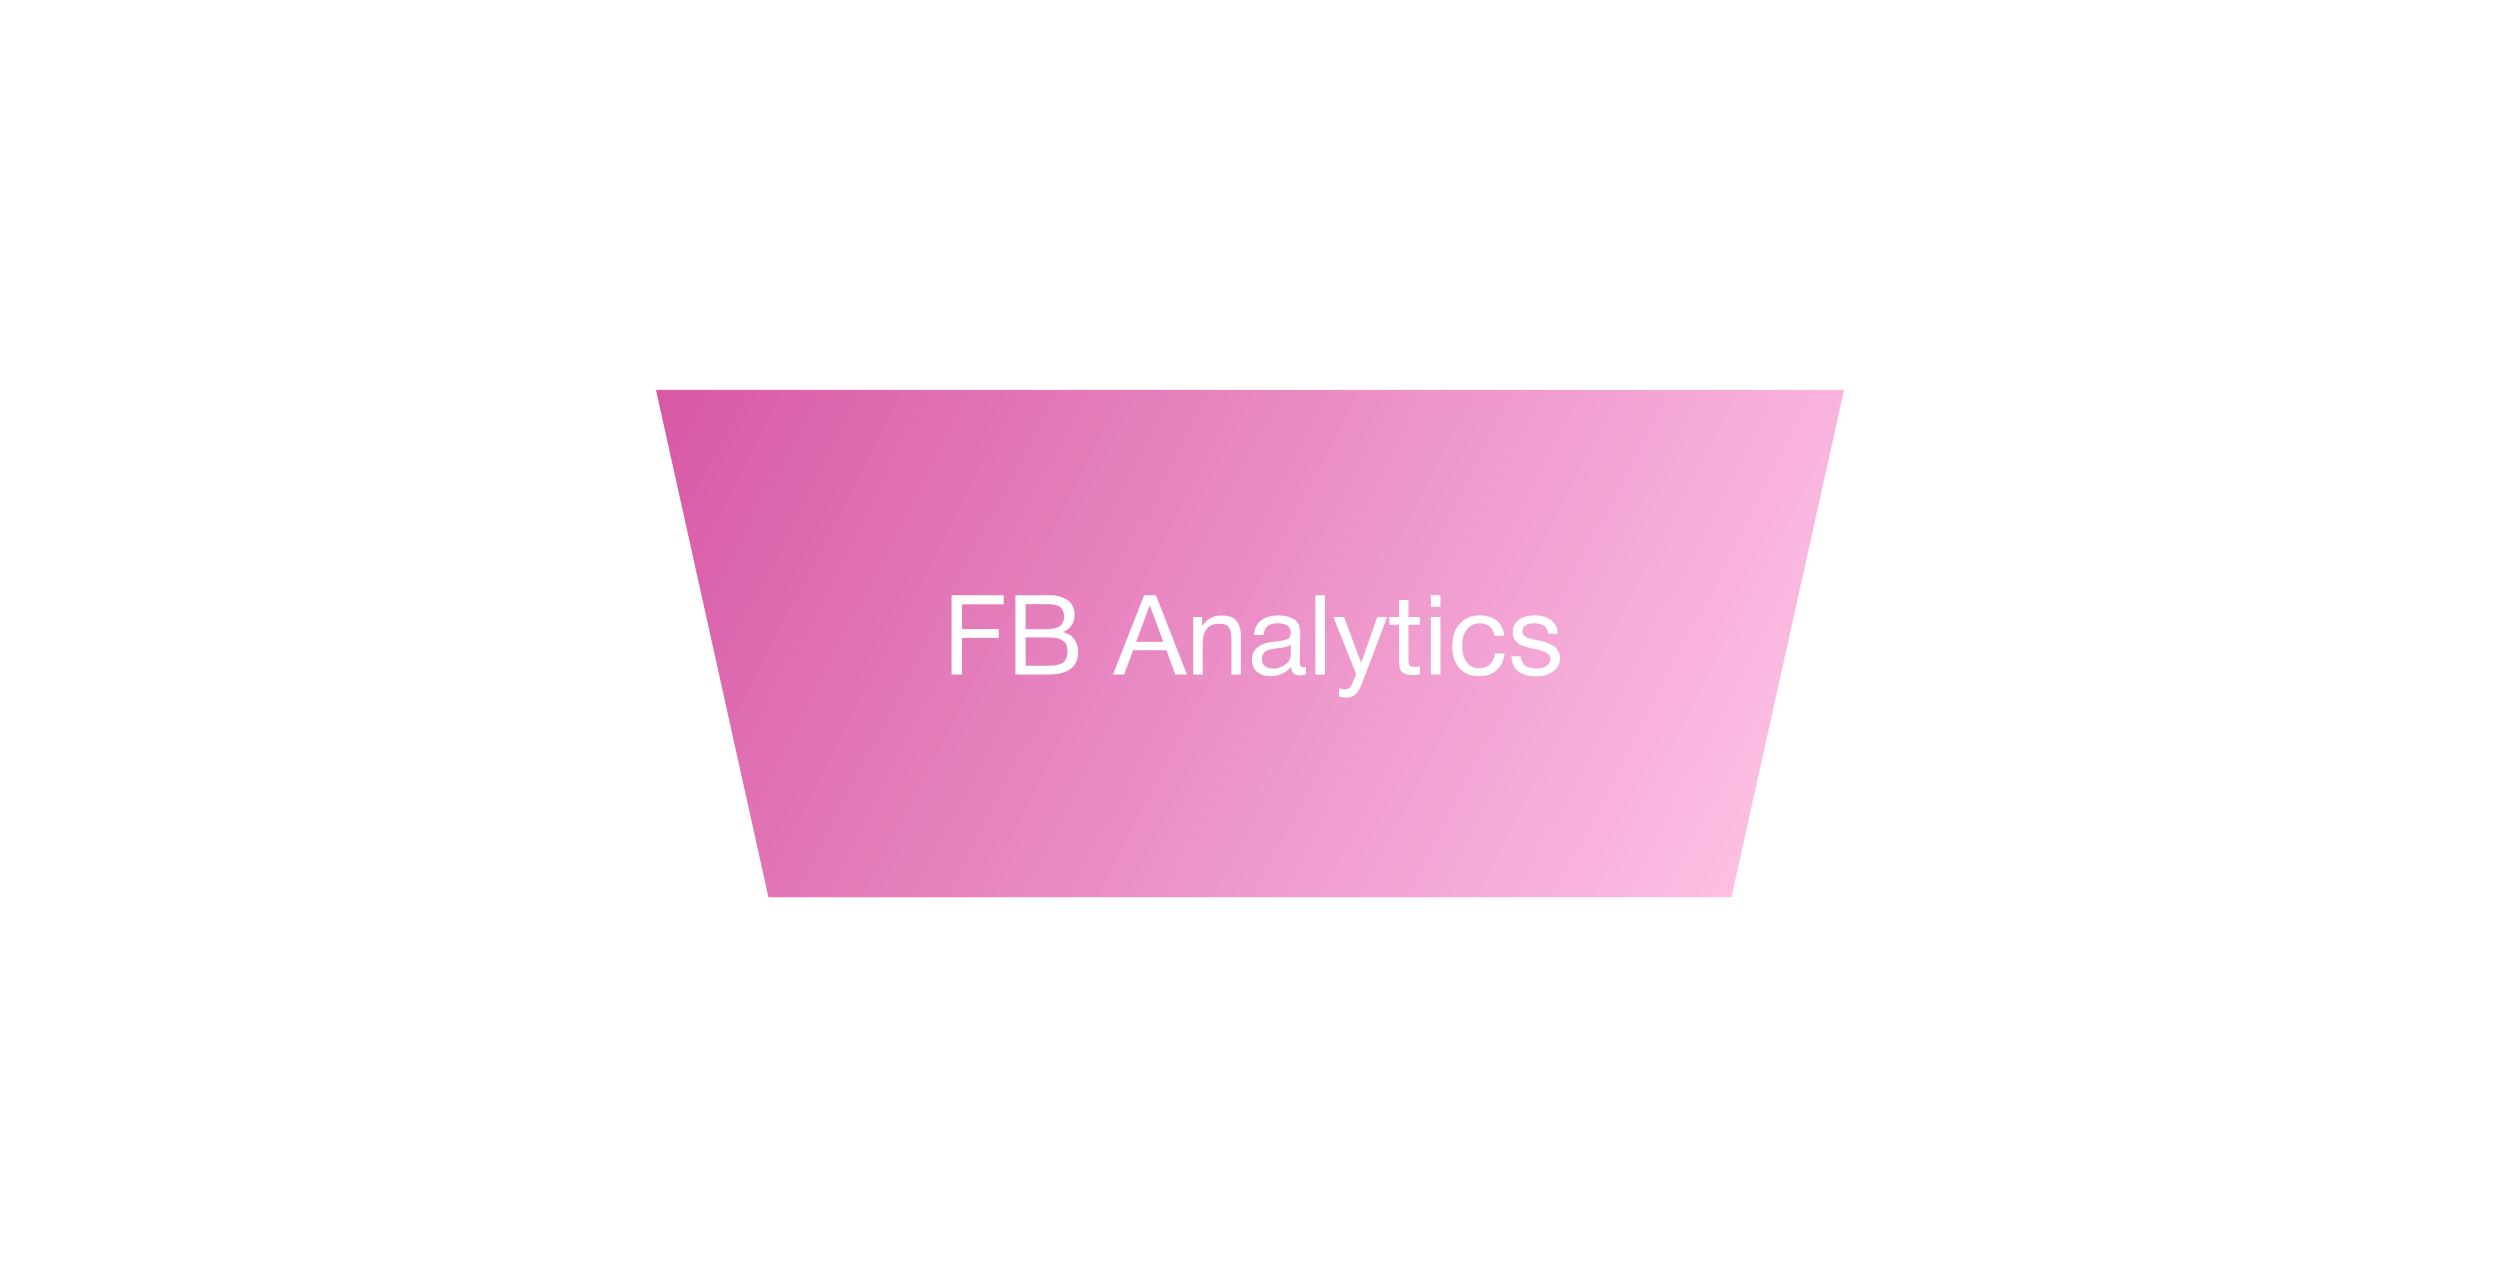 <?xml version="1.0" encoding="UTF-8"?> <svg xmlns="http://www.w3.org/2000/svg" width="404" height="207" viewBox="0 0 404 207" fill="none"> <g filter="url(#filter0_dd)"> <path d="M106 63L124.183 145H279.797L298 63H106Z" fill="url(#paint0_linear)"></path> </g> <path d="M162.196 96.184V97.66H155.464V101.656H161.404V103.078H155.464V109H153.772V96.184H162.196ZM164.09 96.184H169.562C170.738 96.184 171.71 96.442 172.478 96.958C173.258 97.474 173.648 98.284 173.648 99.388C173.648 100.024 173.474 100.594 173.126 101.098C172.79 101.59 172.334 101.938 171.758 102.142C172.55 102.322 173.156 102.694 173.576 103.258C174.008 103.822 174.224 104.53 174.224 105.382C174.224 107.794 172.604 109 169.364 109H164.09V96.184ZM165.746 97.624V101.674H168.788C169.136 101.674 169.43 101.668 169.67 101.656C169.922 101.632 170.204 101.584 170.516 101.512C170.828 101.44 171.074 101.338 171.254 101.206C171.446 101.062 171.608 100.858 171.74 100.594C171.884 100.33 171.956 100.012 171.956 99.64C171.956 99.268 171.896 98.956 171.776 98.704C171.656 98.44 171.512 98.242 171.344 98.11C171.176 97.966 170.942 97.858 170.642 97.786C170.354 97.714 170.09 97.672 169.85 97.66C169.622 97.636 169.322 97.624 168.95 97.624H165.746ZM165.746 103.006V107.578H169.13C169.55 107.578 169.892 107.572 170.156 107.56C170.42 107.536 170.714 107.482 171.038 107.398C171.374 107.314 171.638 107.194 171.83 107.038C172.022 106.87 172.184 106.636 172.316 106.336C172.448 106.024 172.514 105.652 172.514 105.22C172.514 104.86 172.466 104.548 172.37 104.284C172.286 104.02 172.136 103.81 171.92 103.654C171.716 103.498 171.518 103.372 171.326 103.276C171.146 103.18 170.882 103.114 170.534 103.078C170.186 103.042 169.916 103.024 169.724 103.024C169.532 103.012 169.238 103.006 168.842 103.006H165.746ZM186.804 96.184L191.808 109H189.918L188.496 105.076H183.114L181.656 109H179.856L184.896 96.184H186.804ZM187.992 103.726L185.814 97.804L183.6 103.726H187.992ZM194.264 99.712V101.152C195.032 100.024 196.088 99.46 197.432 99.46C198.524 99.46 199.31 99.748 199.79 100.324C200.282 100.888 200.528 101.722 200.528 102.826V109H198.998V103.528C198.998 103.072 198.98 102.718 198.944 102.466C198.92 102.202 198.848 101.926 198.728 101.638C198.608 101.338 198.404 101.122 198.116 100.99C197.828 100.858 197.456 100.792 197 100.792C195.236 100.792 194.354 101.908 194.354 104.14V109H192.824V99.712H194.264ZM211.052 107.776V108.964C210.74 109.084 210.392 109.144 210.008 109.144C209.132 109.144 208.682 108.688 208.658 107.776C207.782 108.76 206.66 109.252 205.292 109.252C204.38 109.252 203.654 109.018 203.114 108.55C202.586 108.082 202.322 107.44 202.322 106.624C202.322 104.968 203.42 104.002 205.616 103.726C205.76 103.702 205.97 103.678 206.246 103.654C207.29 103.534 207.932 103.396 208.172 103.24C208.448 103.048 208.586 102.718 208.586 102.25C208.586 101.23 207.884 100.72 206.48 100.72C205.76 100.72 205.214 100.87 204.842 101.17C204.47 101.458 204.248 101.938 204.176 102.61H202.682C202.706 101.614 203.06 100.84 203.744 100.288C204.428 99.736 205.37 99.46 206.57 99.46C207.878 99.46 208.85 99.76 209.486 100.36C209.69 100.552 209.84 100.804 209.936 101.116C210.032 101.428 210.086 101.686 210.098 101.89C210.11 102.082 210.116 102.376 210.116 102.772C210.116 103.228 210.104 103.918 210.08 104.842C210.056 105.766 210.044 106.456 210.044 106.912C210.044 107.248 210.086 107.488 210.17 107.632C210.266 107.764 210.434 107.83 210.674 107.83C210.77 107.83 210.896 107.812 211.052 107.776ZM208.586 104.176C208.478 104.26 208.364 104.332 208.244 104.392C208.124 104.452 207.968 104.5 207.776 104.536C207.596 104.572 207.47 104.602 207.398 104.626C207.338 104.638 207.182 104.662 206.93 104.698C206.678 104.722 206.546 104.734 206.534 104.734C206.162 104.782 205.916 104.818 205.796 104.842C205.688 104.854 205.472 104.902 205.148 104.986C204.836 105.07 204.614 105.166 204.482 105.274C204.35 105.382 204.218 105.544 204.086 105.76C203.966 105.964 203.906 106.21 203.906 106.498C203.906 106.978 204.068 107.356 204.392 107.632C204.728 107.908 205.184 108.046 205.76 108.046C206.492 108.046 207.146 107.83 207.722 107.398C208.298 106.966 208.586 106.456 208.586 105.868V104.176ZM214.114 96.184V109H212.566V96.184H214.114ZM224.17 99.712L220.192 110.188C220.036 110.608 219.898 110.932 219.778 111.16C219.67 111.4 219.508 111.658 219.292 111.934C219.088 112.222 218.836 112.426 218.536 112.546C218.248 112.678 217.906 112.744 217.51 112.744C217.21 112.744 216.832 112.69 216.376 112.582V111.214C216.82 111.346 217.15 111.412 217.366 111.412C217.87 111.412 218.23 111.154 218.446 110.638L219.166 108.946L215.476 99.712H217.204L219.958 107.11L222.568 99.712H224.17ZM229.462 99.712V100.972H227.608V106.39C227.608 106.69 227.608 106.888 227.608 106.984C227.62 107.08 227.656 107.212 227.716 107.38C227.776 107.536 227.878 107.638 228.022 107.686C228.166 107.734 228.37 107.758 228.634 107.758C228.862 107.758 229.138 107.74 229.462 107.704V109.018C229.03 109.066 228.64 109.09 228.292 109.09C227.86 109.09 227.5 109.042 227.212 108.946C226.924 108.85 226.702 108.742 226.546 108.622C226.402 108.502 226.294 108.292 226.222 107.992C226.15 107.68 226.108 107.422 226.096 107.218C226.084 107.002 226.078 106.648 226.078 106.156C226.078 106.12 226.078 106.096 226.078 106.084C226.078 106.06 226.078 106.03 226.078 105.994C226.078 105.958 226.078 105.928 226.078 105.904V100.972H224.512V99.712H226.078V96.958H227.608V99.712H229.462ZM232.782 96.184V98.056H231.234V96.184H232.782ZM232.782 99.712V109H231.234V99.712H232.782ZM243.144 105.616C243.012 106.732 242.586 107.62 241.866 108.28C241.158 108.94 240.234 109.27 239.094 109.27C237.69 109.27 236.604 108.838 235.836 107.974C235.068 107.098 234.684 105.934 234.684 104.482C234.684 102.934 235.086 101.71 235.89 100.81C236.694 99.898 237.78 99.442 239.148 99.442C240.288 99.442 241.2 99.73 241.884 100.306C242.568 100.87 242.97 101.68 243.09 102.736H241.506C241.23 101.392 240.45 100.72 239.166 100.72C238.278 100.72 237.576 101.05 237.06 101.71C236.544 102.358 236.286 103.24 236.286 104.356C236.286 105.484 236.532 106.372 237.024 107.02C237.516 107.668 238.194 107.992 239.058 107.992C239.754 107.992 240.318 107.788 240.75 107.38C241.194 106.972 241.476 106.384 241.596 105.616H243.144ZM251.714 102.412H250.184C250.088 101.284 249.332 100.72 247.916 100.72C247.328 100.72 246.866 100.834 246.53 101.062C246.194 101.29 246.026 101.596 246.026 101.98C246.026 102.088 246.038 102.196 246.062 102.304C246.086 102.4 246.128 102.49 246.188 102.574C246.26 102.646 246.32 102.712 246.368 102.772C246.428 102.832 246.518 102.892 246.638 102.952C246.77 103 246.866 103.042 246.926 103.078C246.998 103.114 247.118 103.156 247.286 103.204C247.466 103.24 247.592 103.27 247.664 103.294C247.736 103.306 247.874 103.336 248.078 103.384C248.294 103.432 248.432 103.462 248.492 103.474C248.936 103.57 249.266 103.648 249.482 103.708C249.71 103.768 250.016 103.882 250.4 104.05C250.796 104.206 251.096 104.374 251.3 104.554C251.504 104.722 251.684 104.962 251.84 105.274C252.008 105.574 252.092 105.916 252.092 106.3C252.092 107.2 251.738 107.926 251.03 108.478C250.334 109.018 249.404 109.288 248.24 109.288C246.98 109.288 246.008 109.012 245.324 108.46C244.652 107.908 244.292 107.11 244.244 106.066H245.756C245.84 107.374 246.68 108.028 248.276 108.028C248.96 108.028 249.506 107.89 249.914 107.614C250.334 107.326 250.544 106.948 250.544 106.48C250.544 106.168 250.436 105.91 250.22 105.706C250.004 105.502 249.764 105.358 249.5 105.274C249.236 105.178 248.858 105.07 248.366 104.95C248.294 104.938 248.24 104.926 248.204 104.914C248.096 104.89 247.862 104.842 247.502 104.77C247.154 104.686 246.902 104.62 246.746 104.572C246.59 104.524 246.362 104.452 246.062 104.356C245.774 104.248 245.558 104.14 245.414 104.032C245.27 103.912 245.108 103.768 244.928 103.6C244.76 103.42 244.64 103.216 244.568 102.988C244.496 102.748 244.46 102.478 244.46 102.178C244.46 101.338 244.778 100.672 245.414 100.18C246.062 99.688 246.926 99.442 248.006 99.442C249.098 99.442 249.986 99.7 250.67 100.216C251.366 100.732 251.714 101.464 251.714 102.412Z" fill="white"></path> <defs> <filter id="filter0_dd" x="86" y="43" width="232" height="122" filterUnits="userSpaceOnUse" color-interpolation-filters="sRGB"> <feFlood flood-opacity="0" result="BackgroundImageFix"></feFlood> <feColorMatrix in="SourceAlpha" type="matrix" values="0 0 0 0 0 0 0 0 0 0 0 0 0 0 0 0 0 0 127 0"></feColorMatrix> <feOffset dx="5" dy="5"></feOffset> <feGaussianBlur stdDeviation="7.5"></feGaussianBlur> <feColorMatrix type="matrix" values="0 0 0 0 0.717 0 0 0 0 0.287 0 0 0 0 0.548 0 0 0 0.5 0"></feColorMatrix> <feBlend mode="normal" in2="BackgroundImageFix" result="effect1_dropShadow"></feBlend> <feColorMatrix in="SourceAlpha" type="matrix" values="0 0 0 0 0 0 0 0 0 0 0 0 0 0 0 0 0 0 127 0"></feColorMatrix> <feOffset dx="-5" dy="-5"></feOffset> <feGaussianBlur stdDeviation="7.5"></feGaussianBlur> <feColorMatrix type="matrix" values="0 0 0 0 1 0 0 0 0 0.629 0 0 0 0 0.844 0 0 0 0.5 0"></feColorMatrix> <feBlend mode="normal" in2="effect1_dropShadow" result="effect2_dropShadow"></feBlend> <feBlend mode="normal" in="SourceGraphic" in2="effect2_dropShadow" result="shape"></feBlend> </filter> <linearGradient id="paint0_linear" x1="120.367" y1="25" x2="306.559" y2="121.4" gradientUnits="userSpaceOnUse"> <stop stop-color="#D656A3"></stop> <stop offset="1" stop-color="#FFC6E8"></stop> </linearGradient> </defs> </svg> 